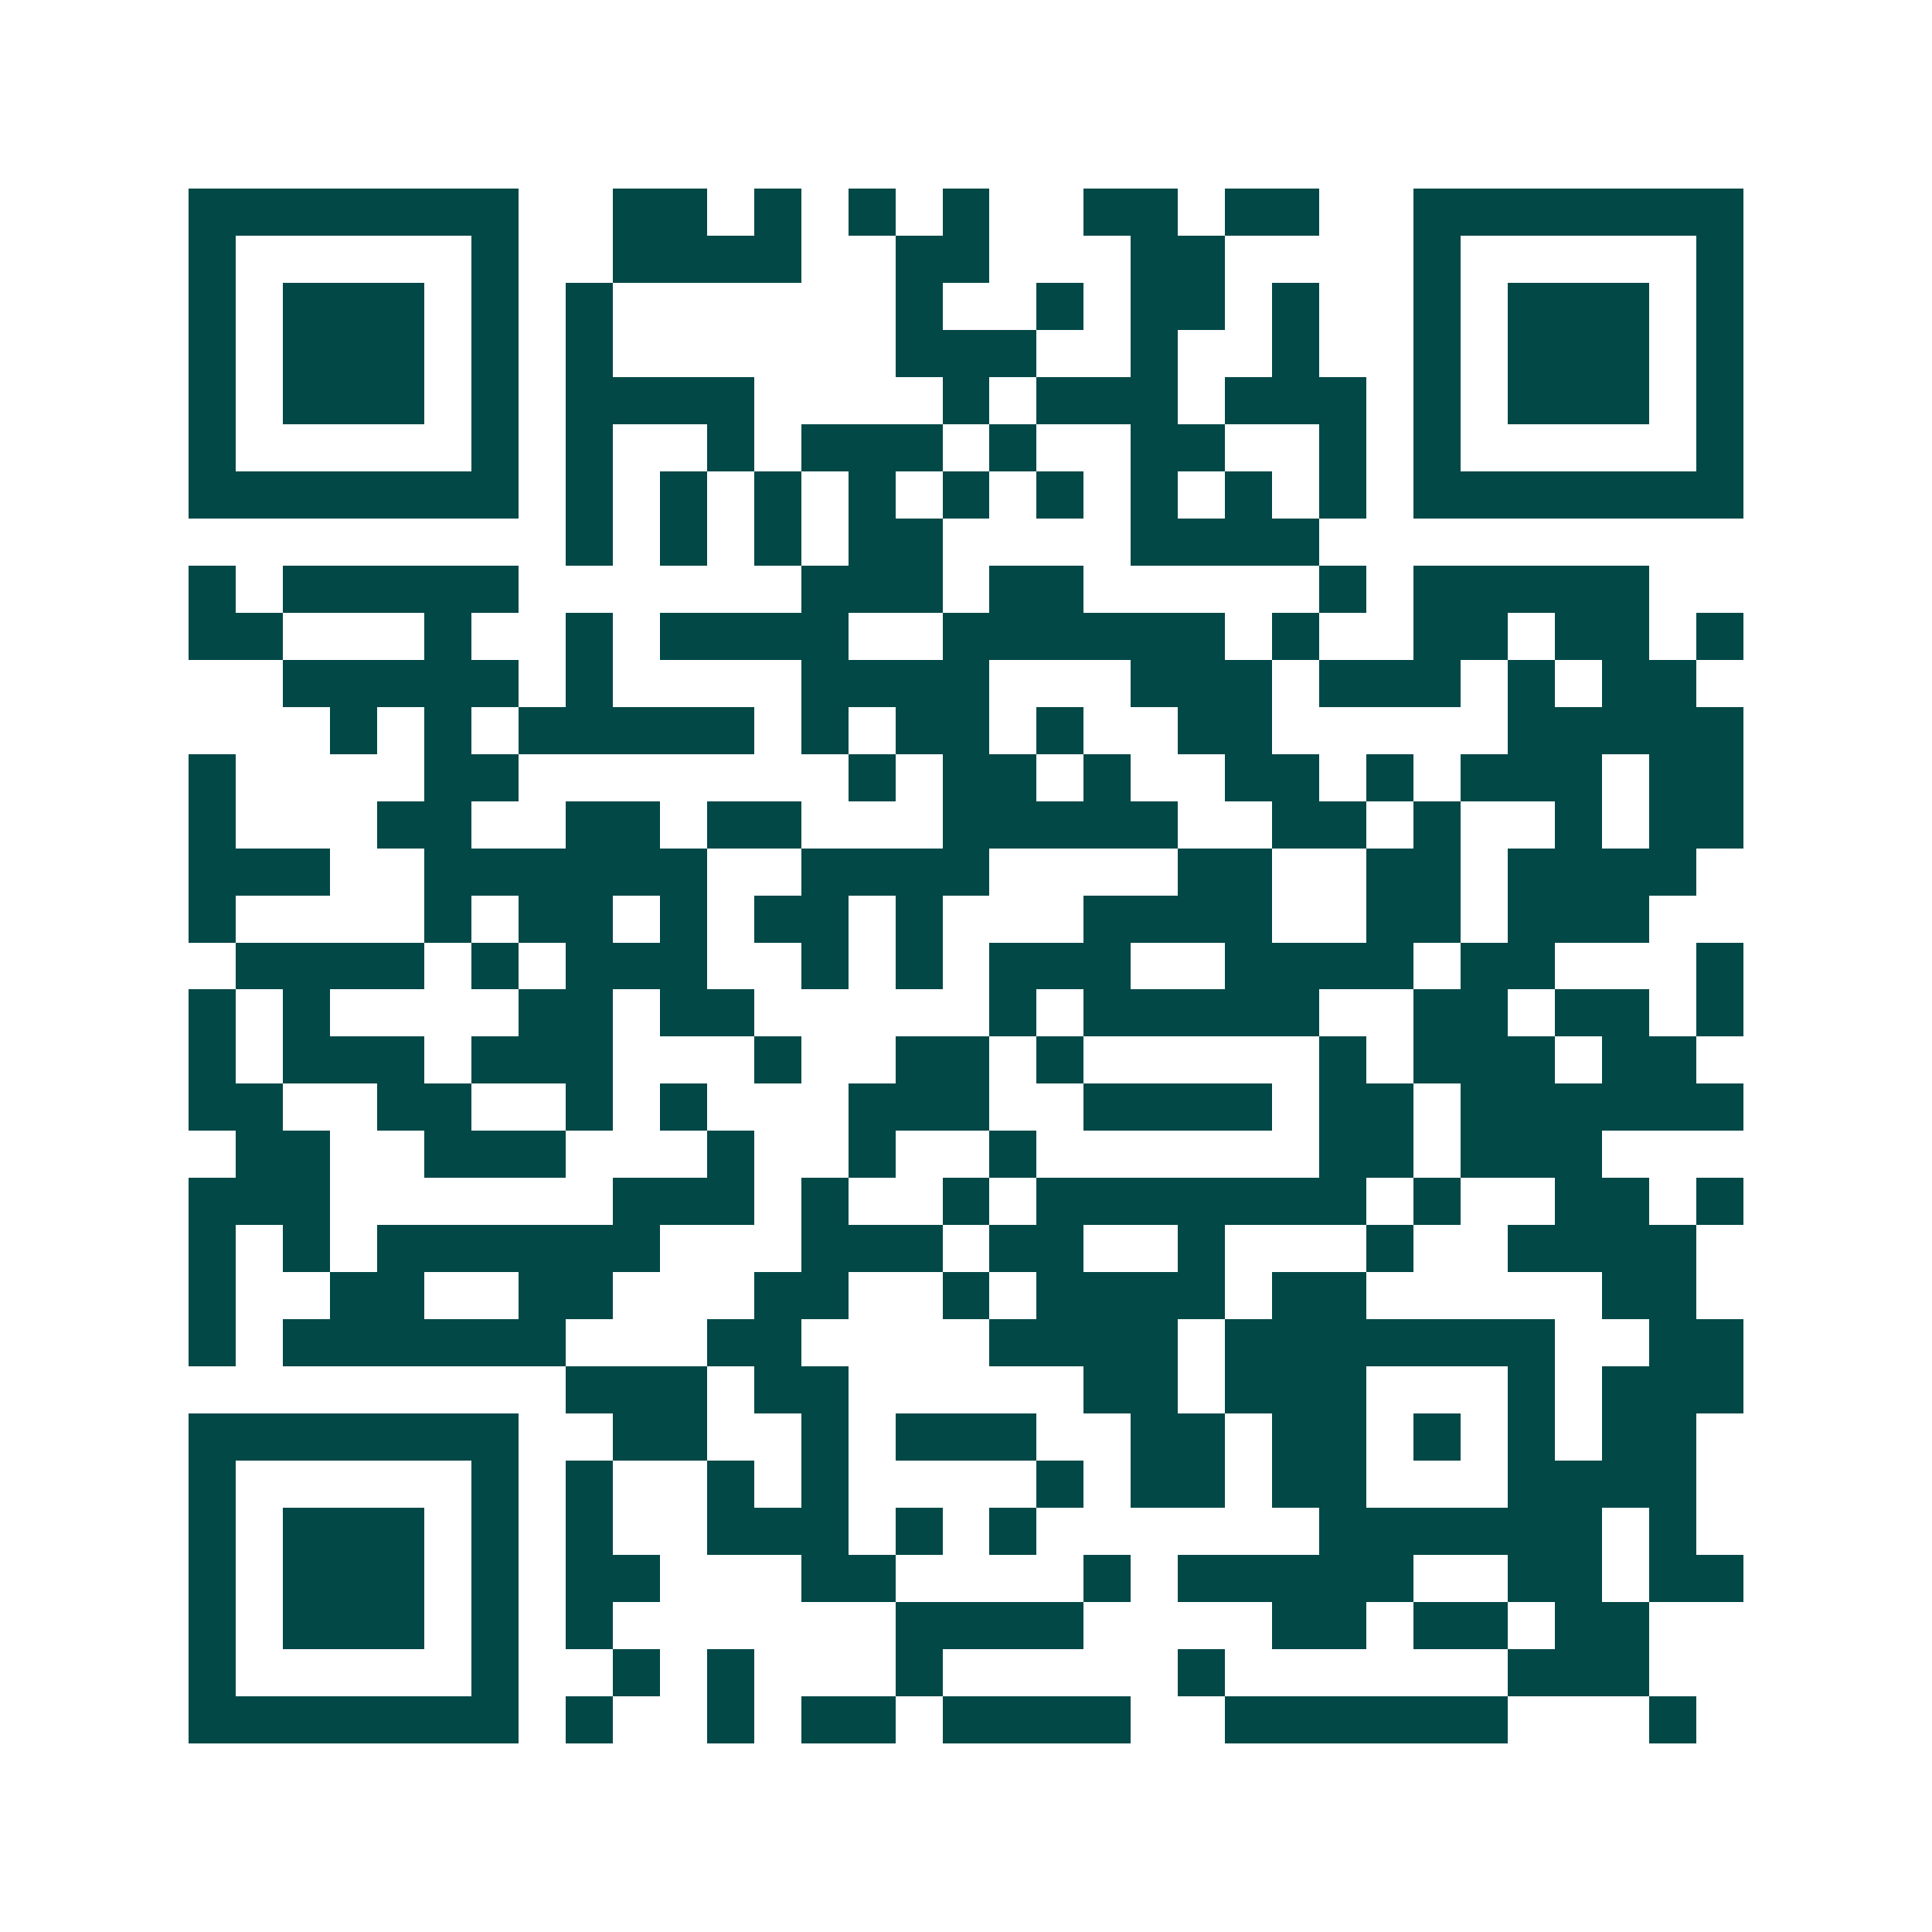 <svg xmlns="http://www.w3.org/2000/svg" width="200" height="200" viewBox="0 0 41 41" shape-rendering="crispEdges"><path fill="#ffffff" d="M0 0h41v41H0z"/><path stroke="#014847" d="M4 4.5h7m2 0h2m1 0h1m1 0h1m1 0h1m2 0h2m1 0h2m2 0h7M4 5.5h1m5 0h1m2 0h4m2 0h2m3 0h2m4 0h1m5 0h1M4 6.5h1m1 0h3m1 0h1m1 0h1m6 0h1m2 0h1m1 0h2m1 0h1m2 0h1m1 0h3m1 0h1M4 7.5h1m1 0h3m1 0h1m1 0h1m6 0h3m2 0h1m2 0h1m2 0h1m1 0h3m1 0h1M4 8.5h1m1 0h3m1 0h1m1 0h4m4 0h1m1 0h3m1 0h3m1 0h1m1 0h3m1 0h1M4 9.5h1m5 0h1m1 0h1m2 0h1m1 0h3m1 0h1m2 0h2m2 0h1m1 0h1m5 0h1M4 10.5h7m1 0h1m1 0h1m1 0h1m1 0h1m1 0h1m1 0h1m1 0h1m1 0h1m1 0h1m1 0h7M12 11.5h1m1 0h1m1 0h1m1 0h2m4 0h4M4 12.5h1m1 0h5m6 0h3m1 0h2m5 0h1m1 0h5M4 13.5h2m3 0h1m2 0h1m1 0h4m2 0h6m1 0h1m2 0h2m1 0h2m1 0h1M6 14.5h5m1 0h1m4 0h4m3 0h3m1 0h3m1 0h1m1 0h2M7 15.5h1m1 0h1m1 0h5m1 0h1m1 0h2m1 0h1m2 0h2m5 0h5M4 16.5h1m4 0h2m7 0h1m1 0h2m1 0h1m2 0h2m1 0h1m1 0h3m1 0h2M4 17.5h1m3 0h2m2 0h2m1 0h2m3 0h5m2 0h2m1 0h1m2 0h1m1 0h2M4 18.5h3m2 0h6m2 0h4m4 0h2m2 0h2m1 0h4M4 19.5h1m4 0h1m1 0h2m1 0h1m1 0h2m1 0h1m3 0h4m2 0h2m1 0h3M5 20.5h4m1 0h1m1 0h3m2 0h1m1 0h1m1 0h3m2 0h4m1 0h2m3 0h1M4 21.5h1m1 0h1m4 0h2m1 0h2m5 0h1m1 0h5m2 0h2m1 0h2m1 0h1M4 22.5h1m1 0h3m1 0h3m3 0h1m2 0h2m1 0h1m5 0h1m1 0h3m1 0h2M4 23.5h2m2 0h2m2 0h1m1 0h1m3 0h3m2 0h4m1 0h2m1 0h6M5 24.5h2m2 0h3m3 0h1m2 0h1m2 0h1m6 0h2m1 0h3M4 25.5h3m6 0h3m1 0h1m2 0h1m1 0h7m1 0h1m2 0h2m1 0h1M4 26.5h1m1 0h1m1 0h6m3 0h3m1 0h2m2 0h1m3 0h1m2 0h4M4 27.5h1m2 0h2m2 0h2m3 0h2m2 0h1m1 0h4m1 0h2m5 0h2M4 28.5h1m1 0h6m3 0h2m4 0h4m1 0h7m2 0h2M12 29.5h3m1 0h2m5 0h2m1 0h3m3 0h1m1 0h3M4 30.5h7m2 0h2m2 0h1m1 0h3m2 0h2m1 0h2m1 0h1m1 0h1m1 0h2M4 31.5h1m5 0h1m1 0h1m2 0h1m1 0h1m4 0h1m1 0h2m1 0h2m3 0h4M4 32.5h1m1 0h3m1 0h1m1 0h1m2 0h3m1 0h1m1 0h1m6 0h6m1 0h1M4 33.5h1m1 0h3m1 0h1m1 0h2m3 0h2m4 0h1m1 0h5m2 0h2m1 0h2M4 34.5h1m1 0h3m1 0h1m1 0h1m6 0h4m4 0h2m1 0h2m1 0h2M4 35.5h1m5 0h1m2 0h1m1 0h1m3 0h1m5 0h1m6 0h3M4 36.5h7m1 0h1m2 0h1m1 0h2m1 0h4m2 0h6m3 0h1"/></svg>

